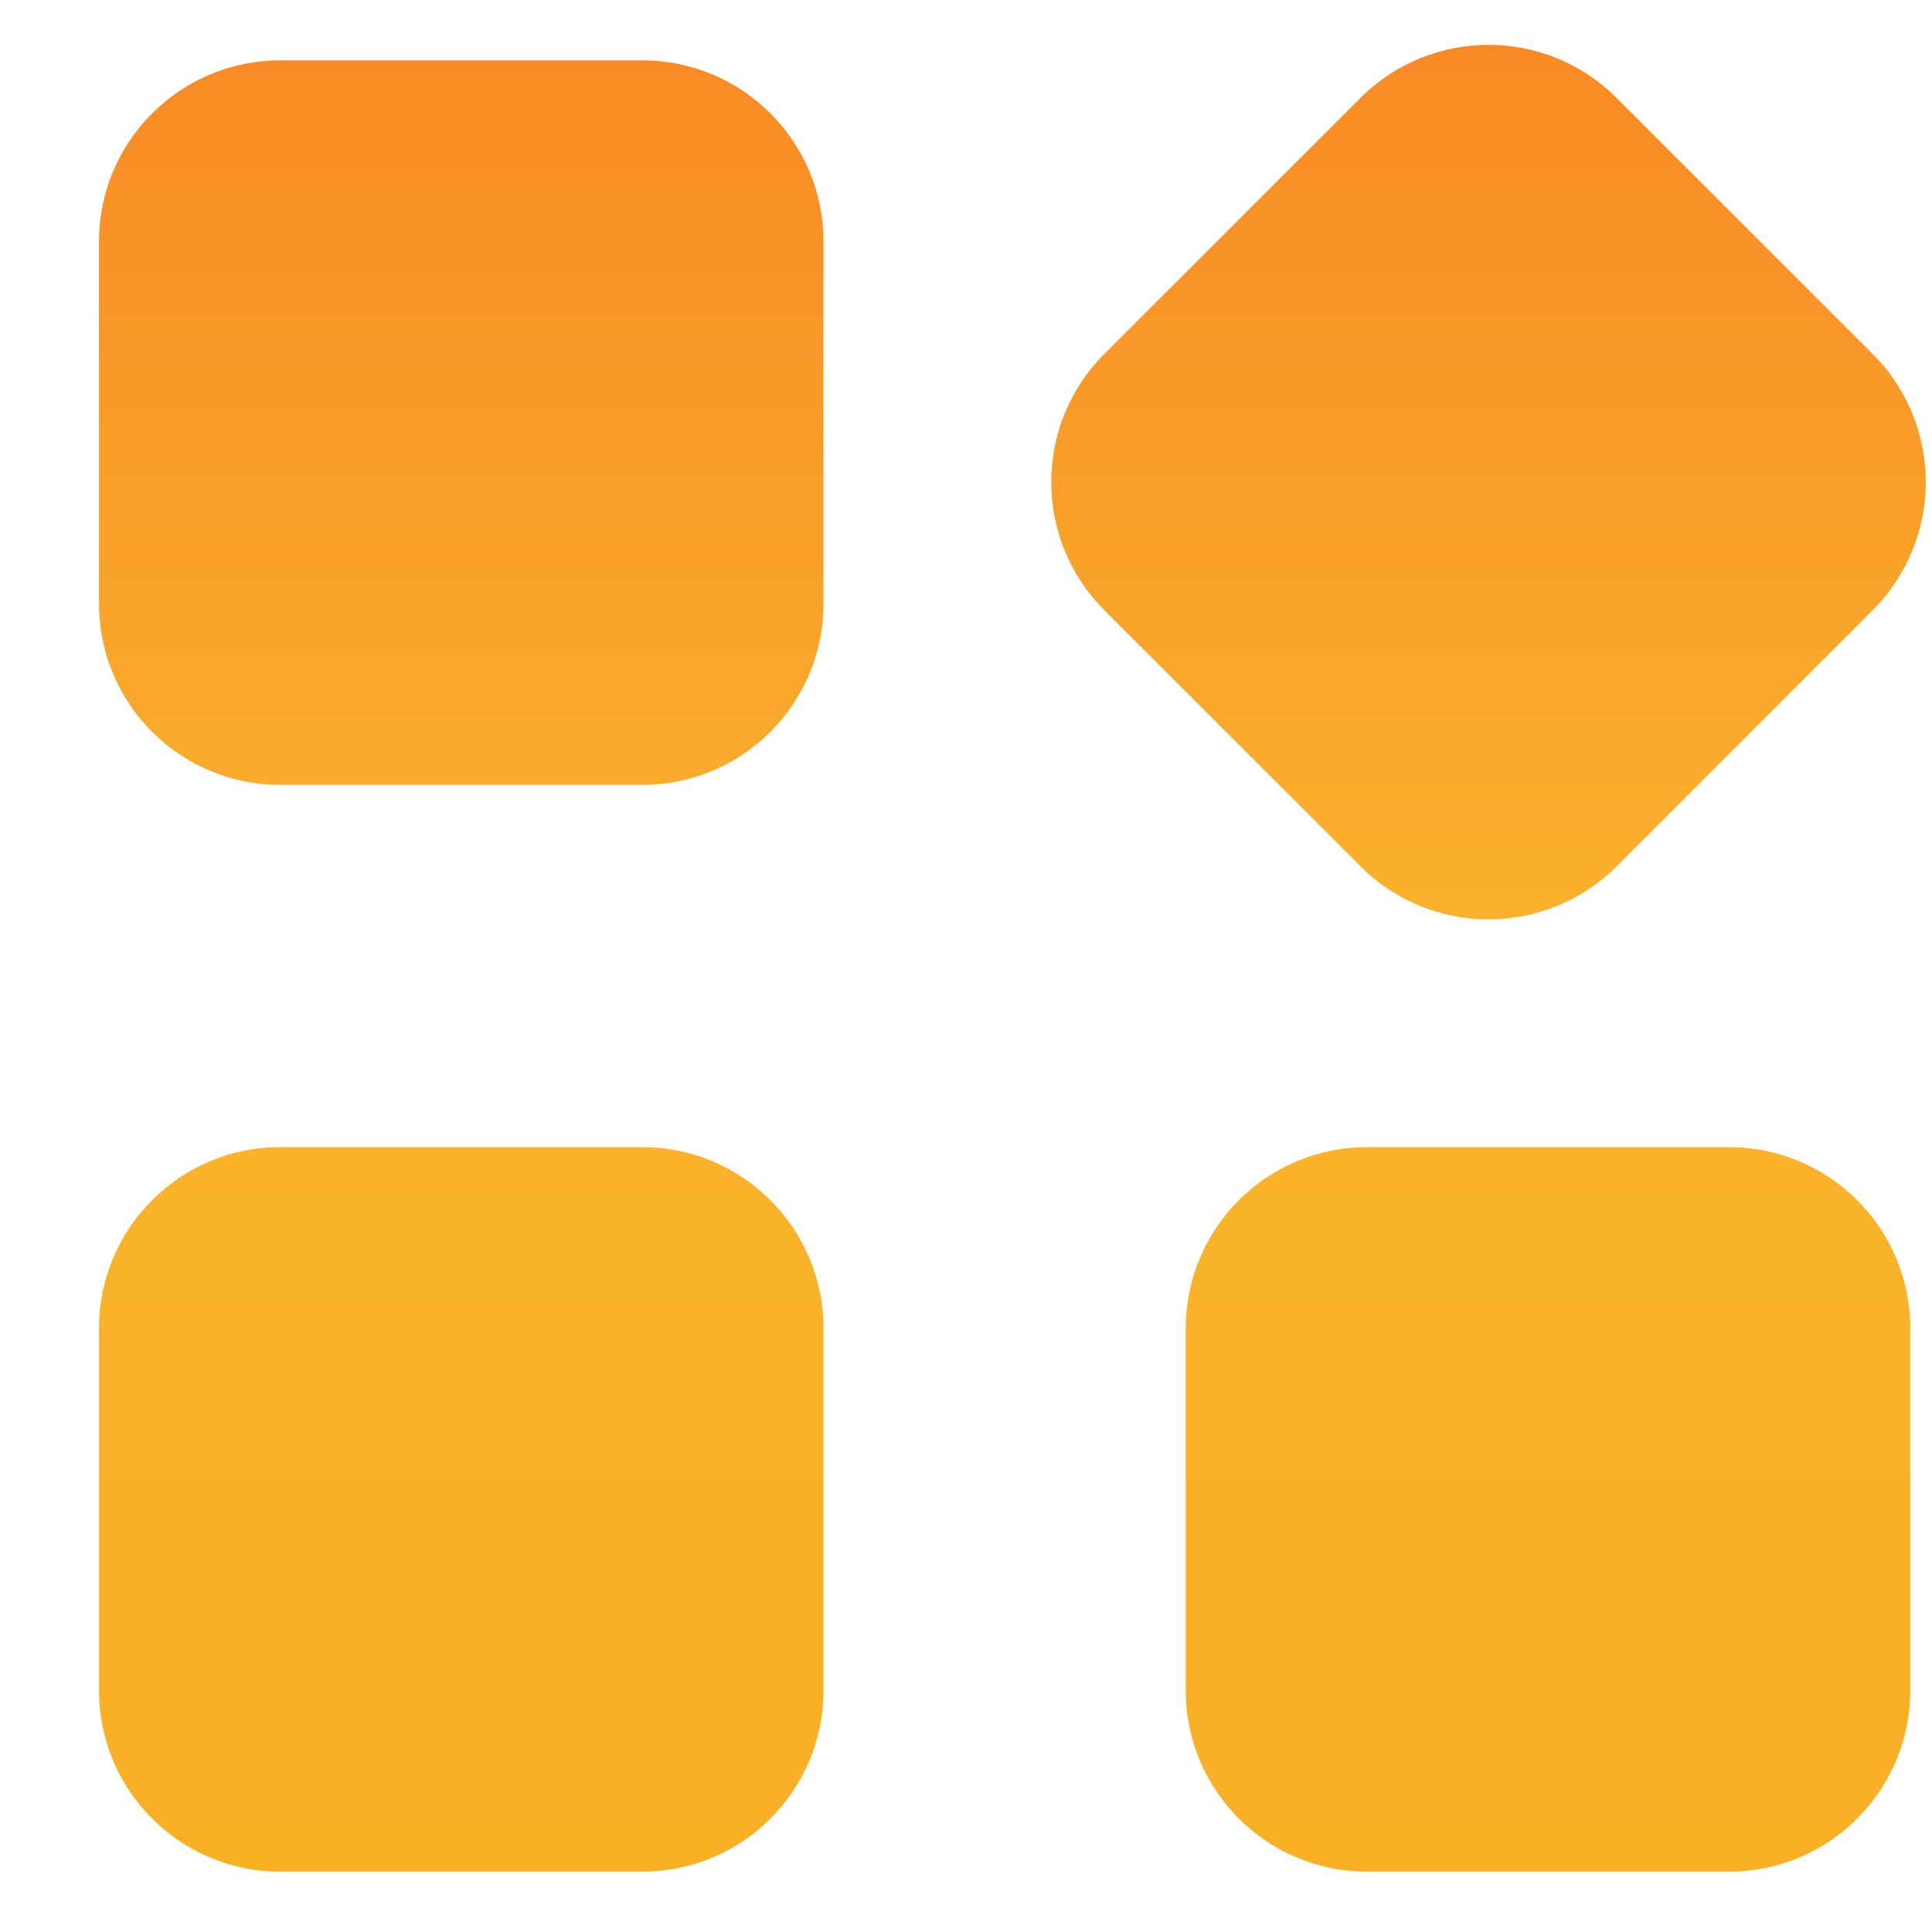 <svg xmlns:xlink="http://www.w3.org/1999/xlink" xmlns="http://www.w3.org/2000/svg" height="15" width="15" viewBox="0 0 24 25" class="label__icon"><defs><symbol id="stats-4" viewBox="0 0 16 16"><path fill-rule="evenodd" clip-rule="evenodd" d="M8.825 2.932C8.24 3.518 8.24 4.467 8.825 5.053L10.947 7.175C11.533 7.76 12.482 7.76 13.068 7.175L15.189 5.053C15.775 4.467 15.775 3.518 15.189 2.932L13.068 0.811C12.482 0.225 11.533 0.225 10.947 0.811L8.825 2.932ZM2 0.5C1.172 0.5 0.5 1.172 0.5 2V5C0.5 5.828 1.172 6.5 2 6.5H5C5.828 6.5 6.5 5.828 6.5 5V2C6.5 1.172 5.828 0.5 5 0.5H2ZM2 9.5C1.172 9.5 0.5 10.172 0.5 11V14C0.5 14.828 1.172 15.5 2 15.5H5C5.828 15.5 6.5 14.828 6.5 14V11C6.5 10.172 5.828 9.5 5 9.5H2ZM9.5 11C9.5 10.172 10.172 9.5 11 9.5H14C14.828 9.5 15.5 10.172 15.5 11V14C15.5 14.828 14.828 15.5 14 15.5H11C10.172 15.5 9.5 14.828 9.5 14V11Z" fill="url(&quot;#paint0_linear_1345_1890&quot;)"></path> <defs ><linearGradient id="paint0_linear_1345_1890" x1="8.064" y1="0.371" x2="8.064" y2="15.5" gradientUnits="userSpaceOnUse"><stop stop-color="#F88A25"></stop> <stop offset="0.505" stop-color="#FAB42D"></stop> <stop offset="1" stop-color="#F8B025"></stop></linearGradient></defs></symbol></defs><use href="#stats-4"></use></svg>